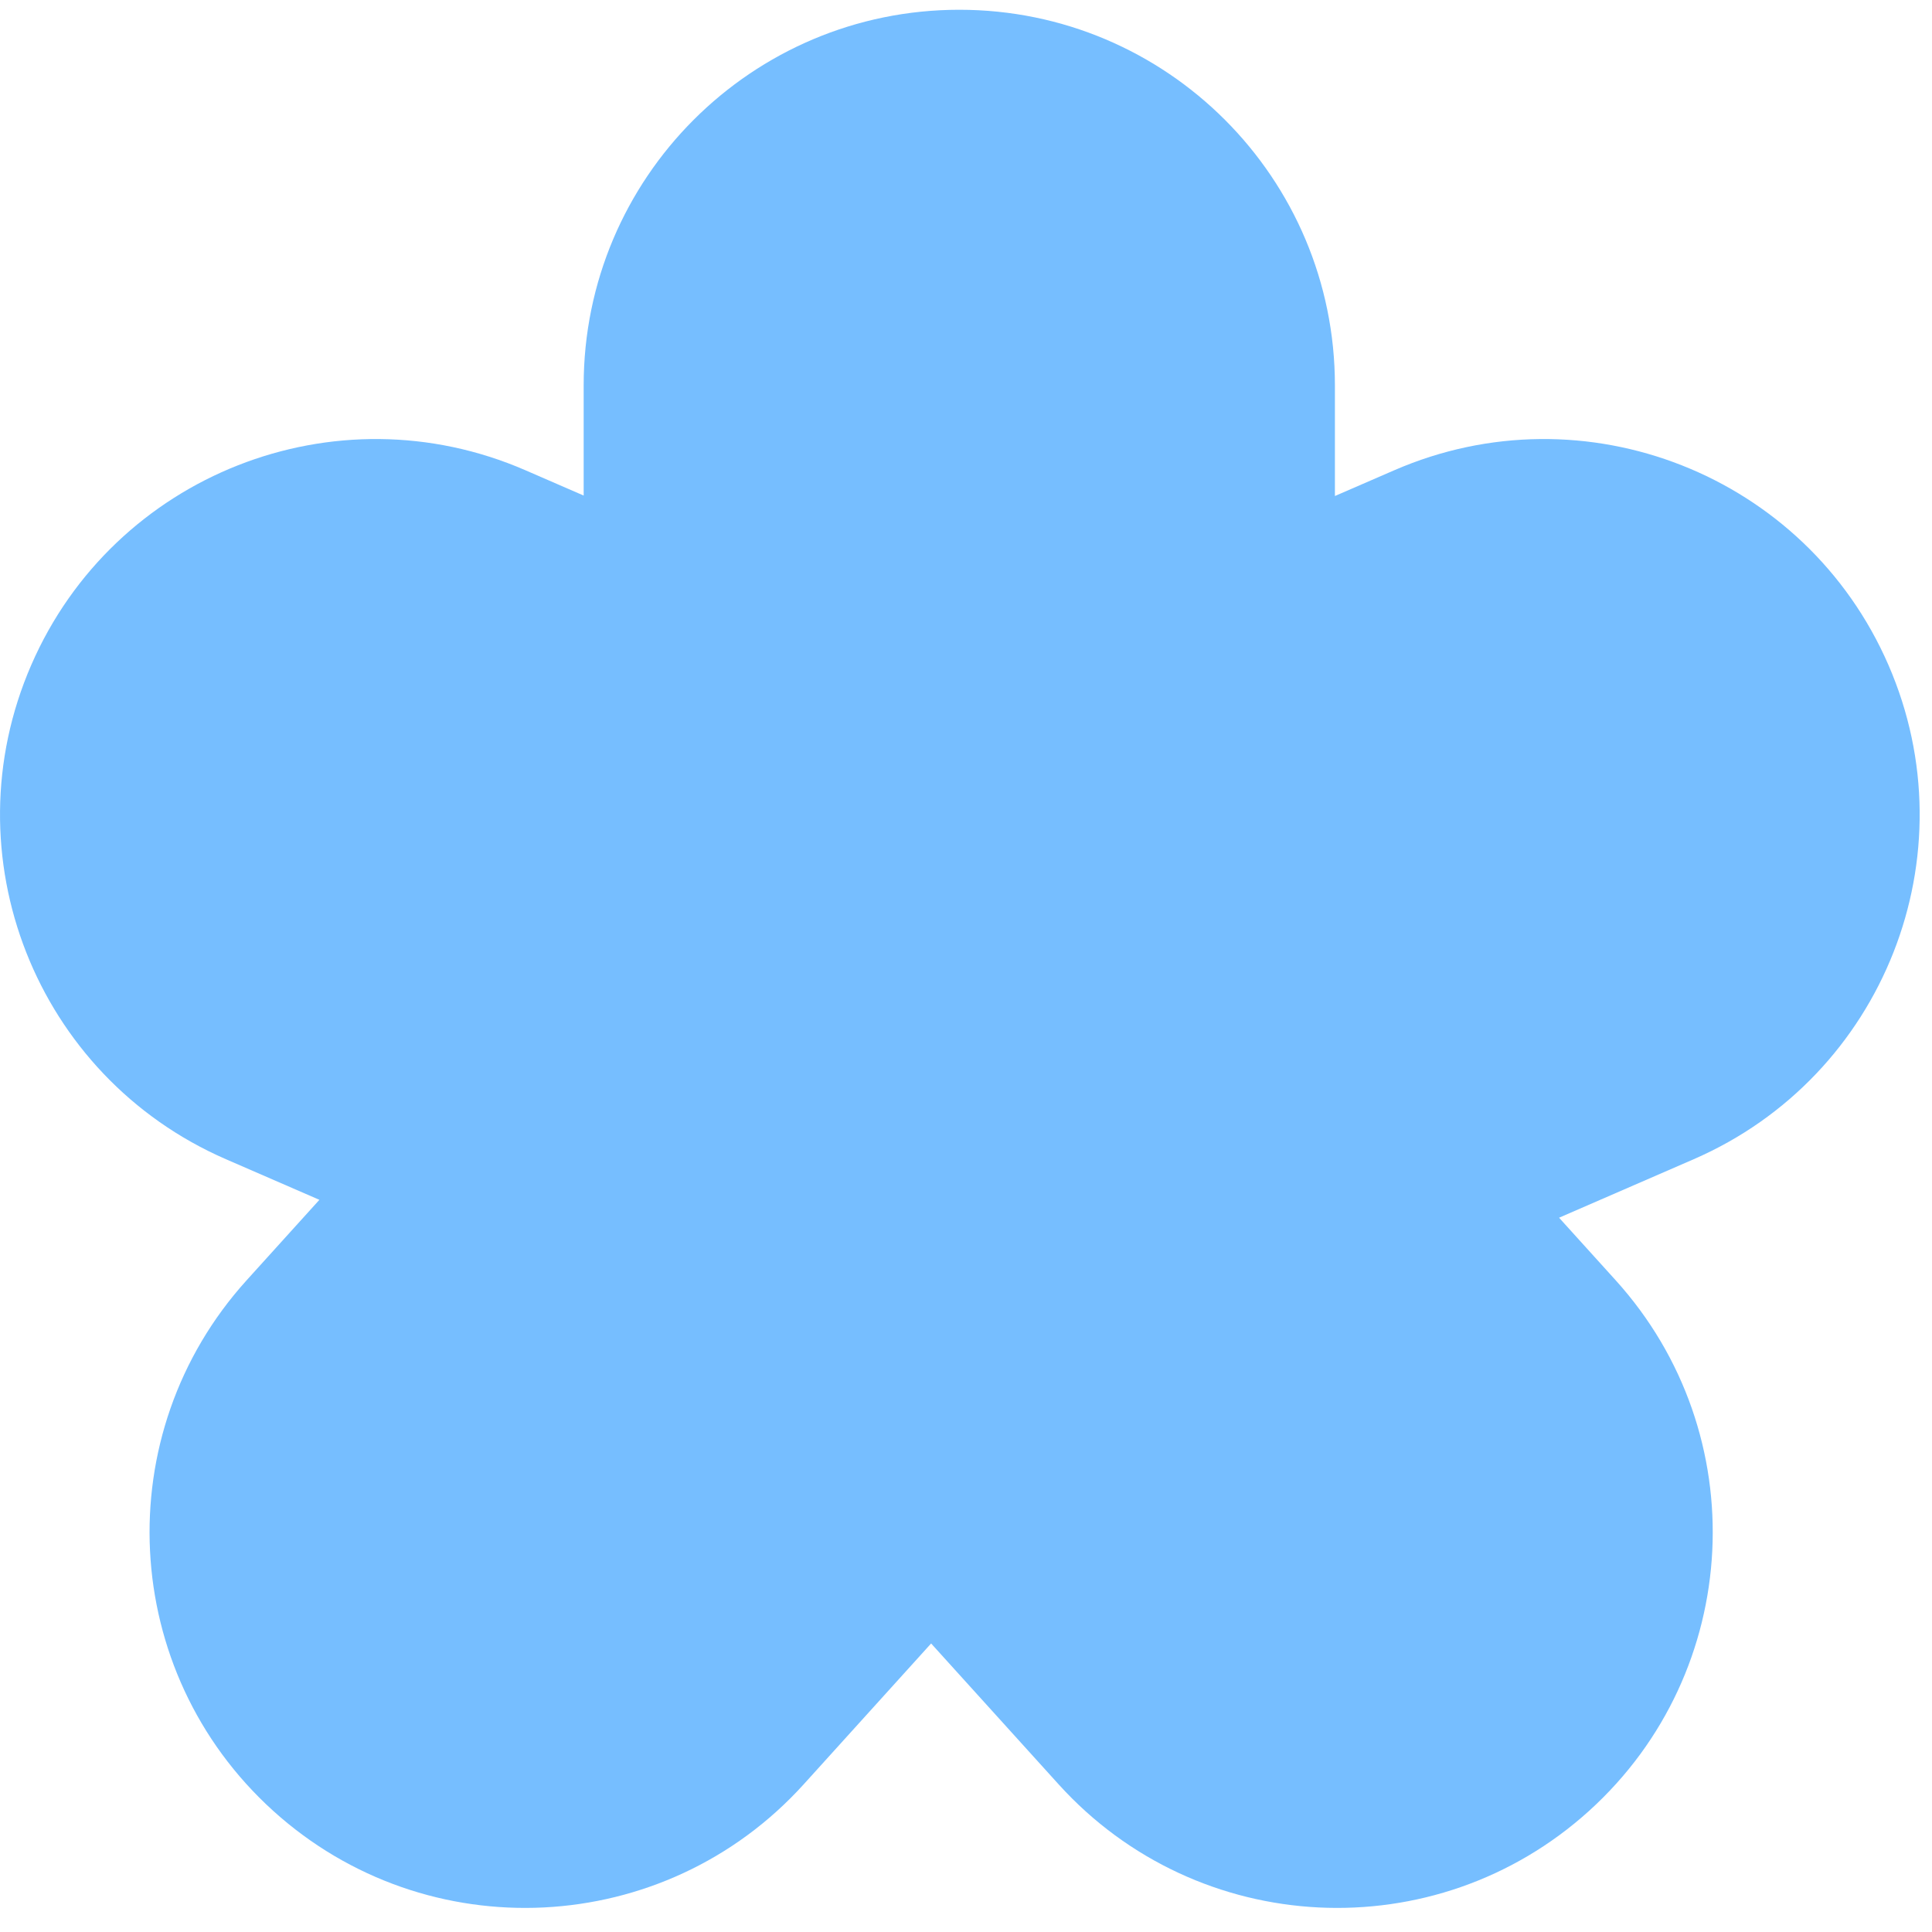 <svg width="38" height="38" viewBox="0 0 38 38" fill="none" xmlns="http://www.w3.org/2000/svg">
<path d="M18.868 0.192C22.948 0.192 26.256 3.5 26.256 7.58V9.756L27.422 9.25C31.164 7.623 35.516 9.337 37.143 13.079C38.77 16.82 37.056 21.173 33.314 22.8L30.665 23.951L31.777 25.18C34.515 28.205 34.282 32.877 31.257 35.616C28.232 38.354 23.56 38.121 20.822 35.096L18.314 32.325L15.807 35.096C13.069 38.121 8.397 38.354 5.372 35.616C2.347 32.877 2.114 28.205 4.852 25.18L6.282 23.599L4.443 22.8C0.702 21.172 -1.012 16.82 0.615 13.079C2.242 9.337 6.594 7.623 10.336 9.25L11.48 9.747V7.58C11.48 3.5 14.788 0.192 18.868 0.192Z" fill="#76BEFF"/>
</svg>
